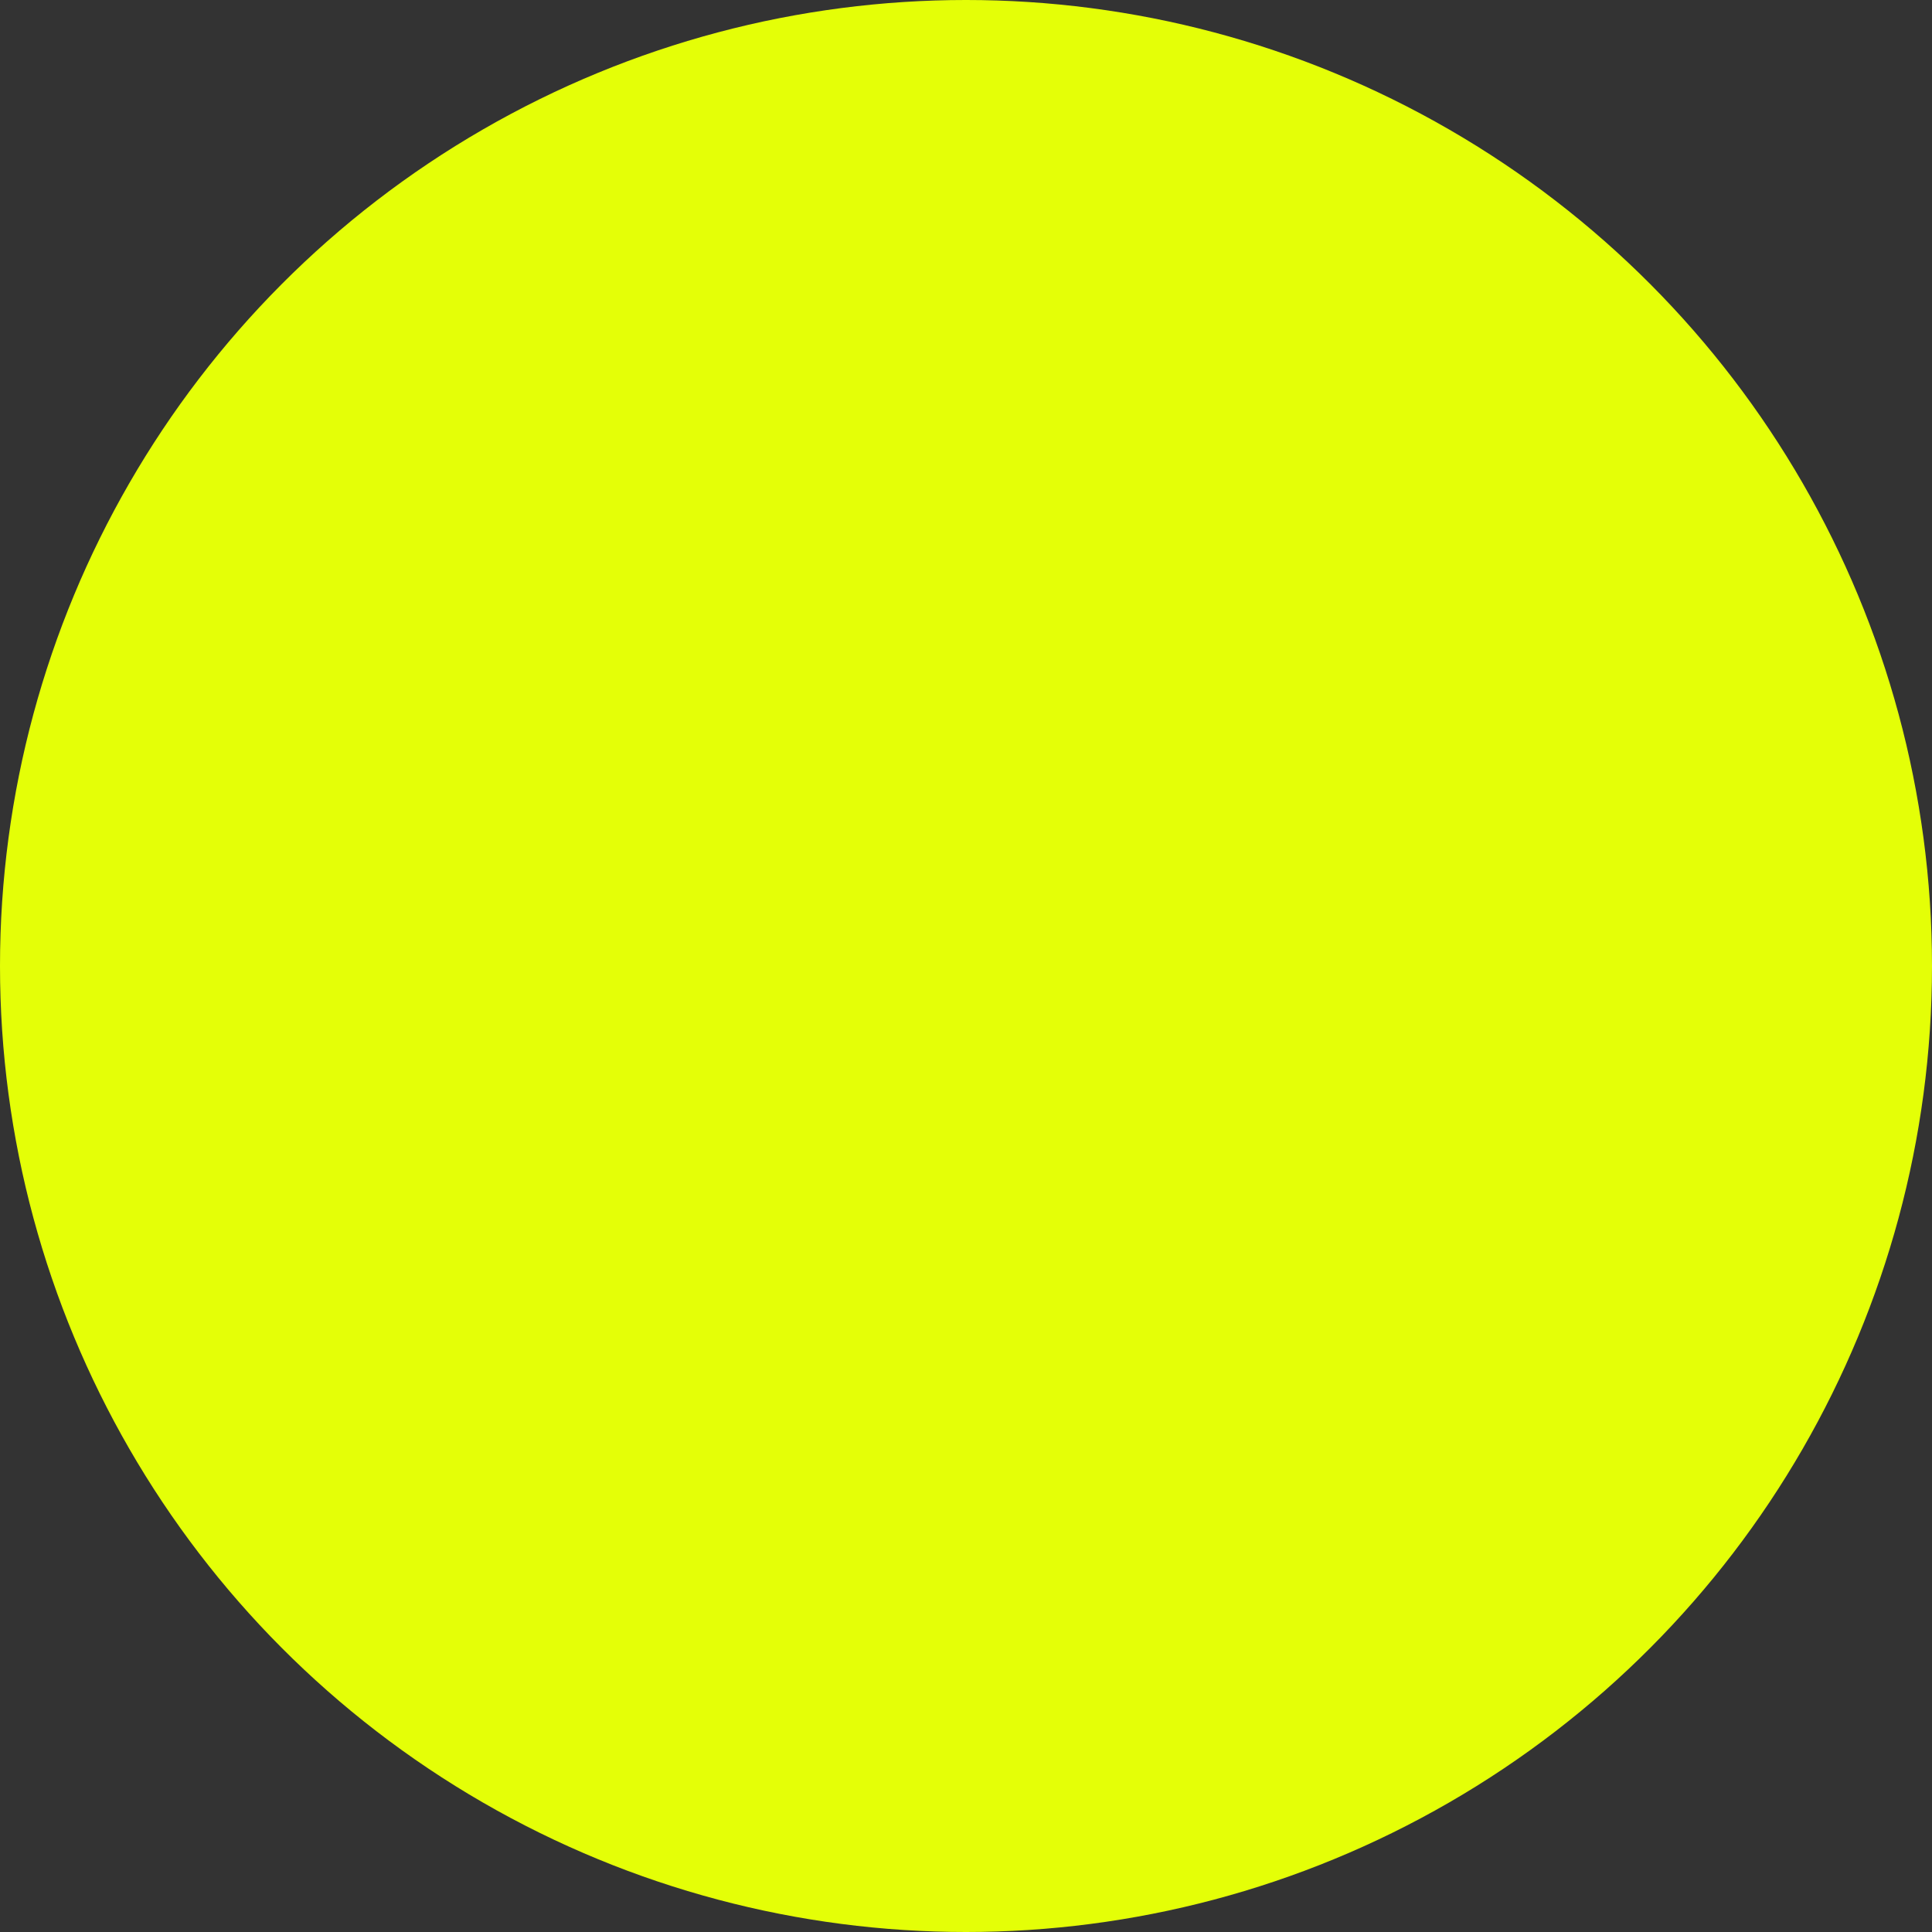 <?xml version="1.0" encoding="UTF-8"?>
<svg xmlns="http://www.w3.org/2000/svg" id="Layer_2" width="355.75" height="355.75" viewBox="0 0 355.75 355.75">
  <rect x="0" y="0" width="355.75" height="355.75" fill="#333333" stroke="none"/>
  <g id="Layer_1-2">
    <circle cx="177.875" cy="177.875" r="177.875" fill="#e4ff07" stroke-width="0"></circle>
  </g>
</svg>

